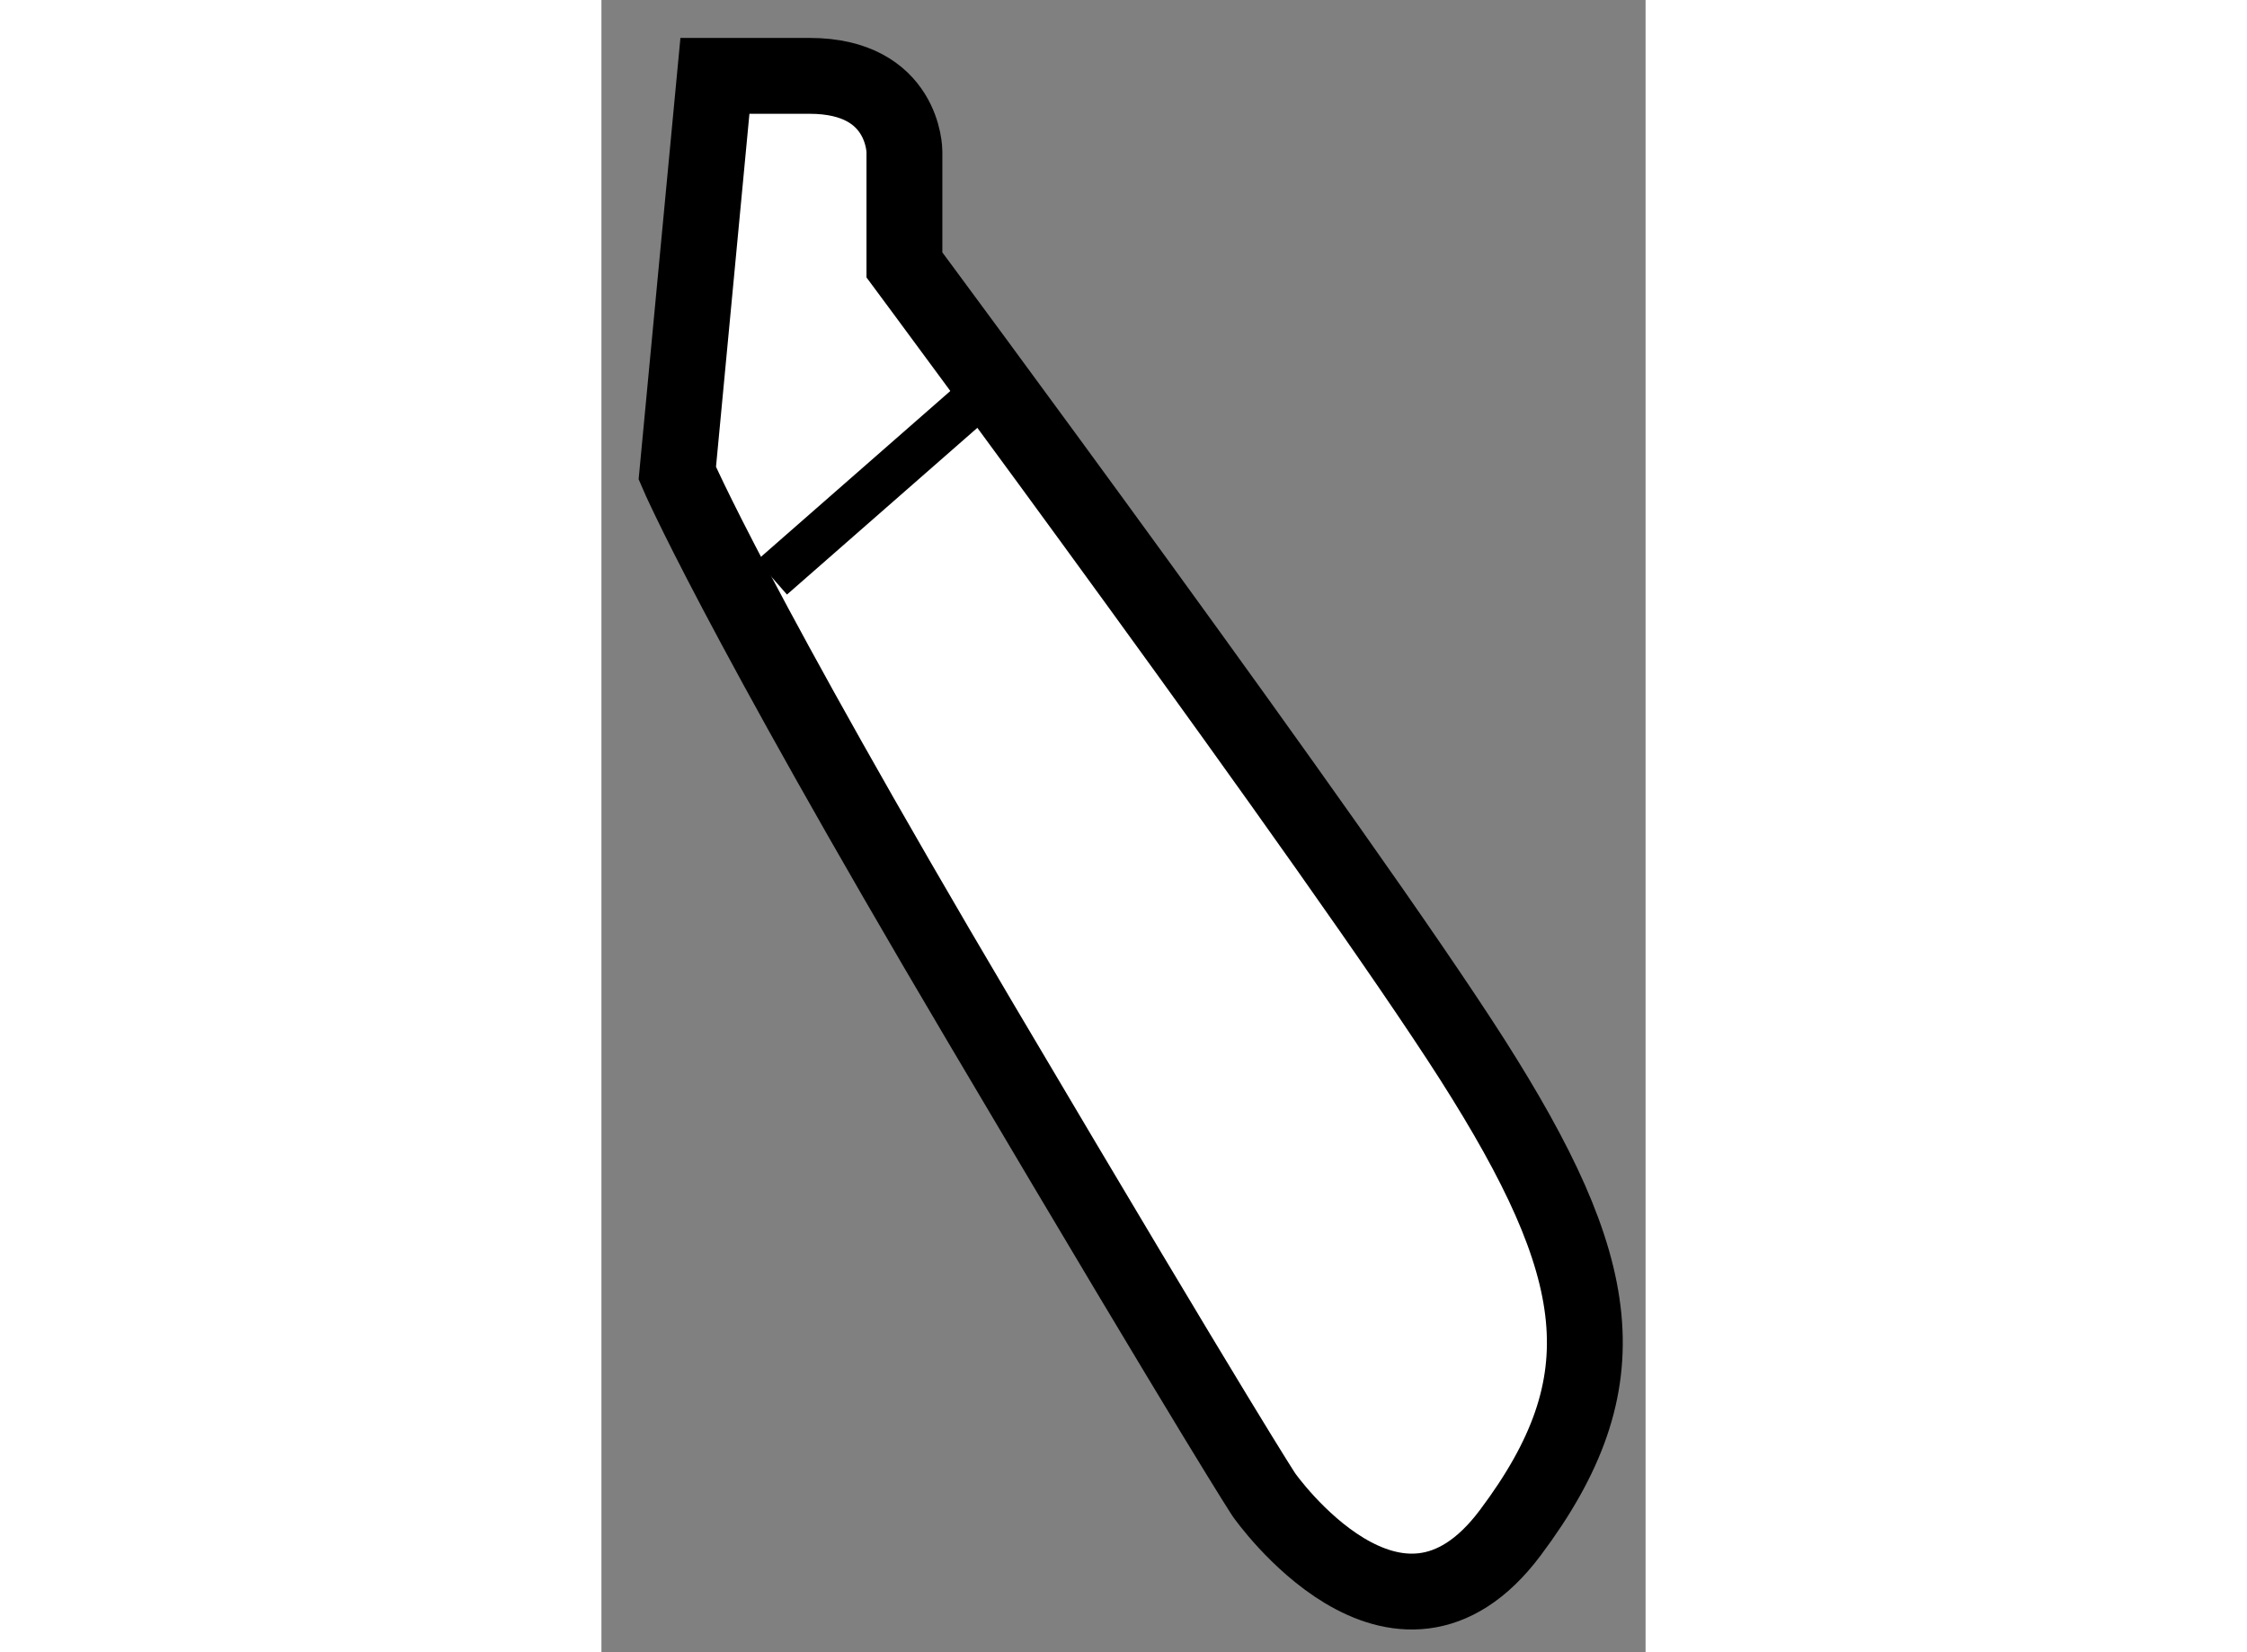 <?xml version="1.0" encoding="utf-8"?>
<!-- Generator: Adobe Illustrator 15.1.0, SVG Export Plug-In . SVG Version: 6.00 Build 0)  -->
<!DOCTYPE svg PUBLIC "-//W3C//DTD SVG 1.1//EN" "http://www.w3.org/Graphics/SVG/1.1/DTD/svg11.dtd">
<svg version="1.1" xmlns="http://www.w3.org/2000/svg" xmlns:xlink="http://www.w3.org/1999/xlink" x="0px" y="0px" width="244.8px"
	 height="180px" viewBox="118.323 125.403 6.882 10.89" enable-background="new 0 0 244.8 180" xml:space="preserve">
	
<rect x="118.323" y="125.403" width="6.882" height="10.89" fill="#808080" stroke="none"/>
	
<g><path fill="#FFFFFF" stroke="#000000" stroke-width="0.5" d="M120.32,127.149v-0.747c0,0,0-0.499-0.625-0.499
			c-0.624,0-0.624,0-0.624,0l-0.248,2.619c0,0,0.373,0.874,1.996,3.617c1.622,2.743,1.871,3.117,1.871,3.117s0.875,1.249,1.623,0.25
			c0.749-0.998,0.624-1.746-0.249-3.118C123.19,131.018,120.32,127.149,120.32,127.149z"></path><line fill="none" stroke="#000000" stroke-width="0.3" x1="120.944" y1="127.898" x2="119.447" y2="129.209"></line></g>


</svg>